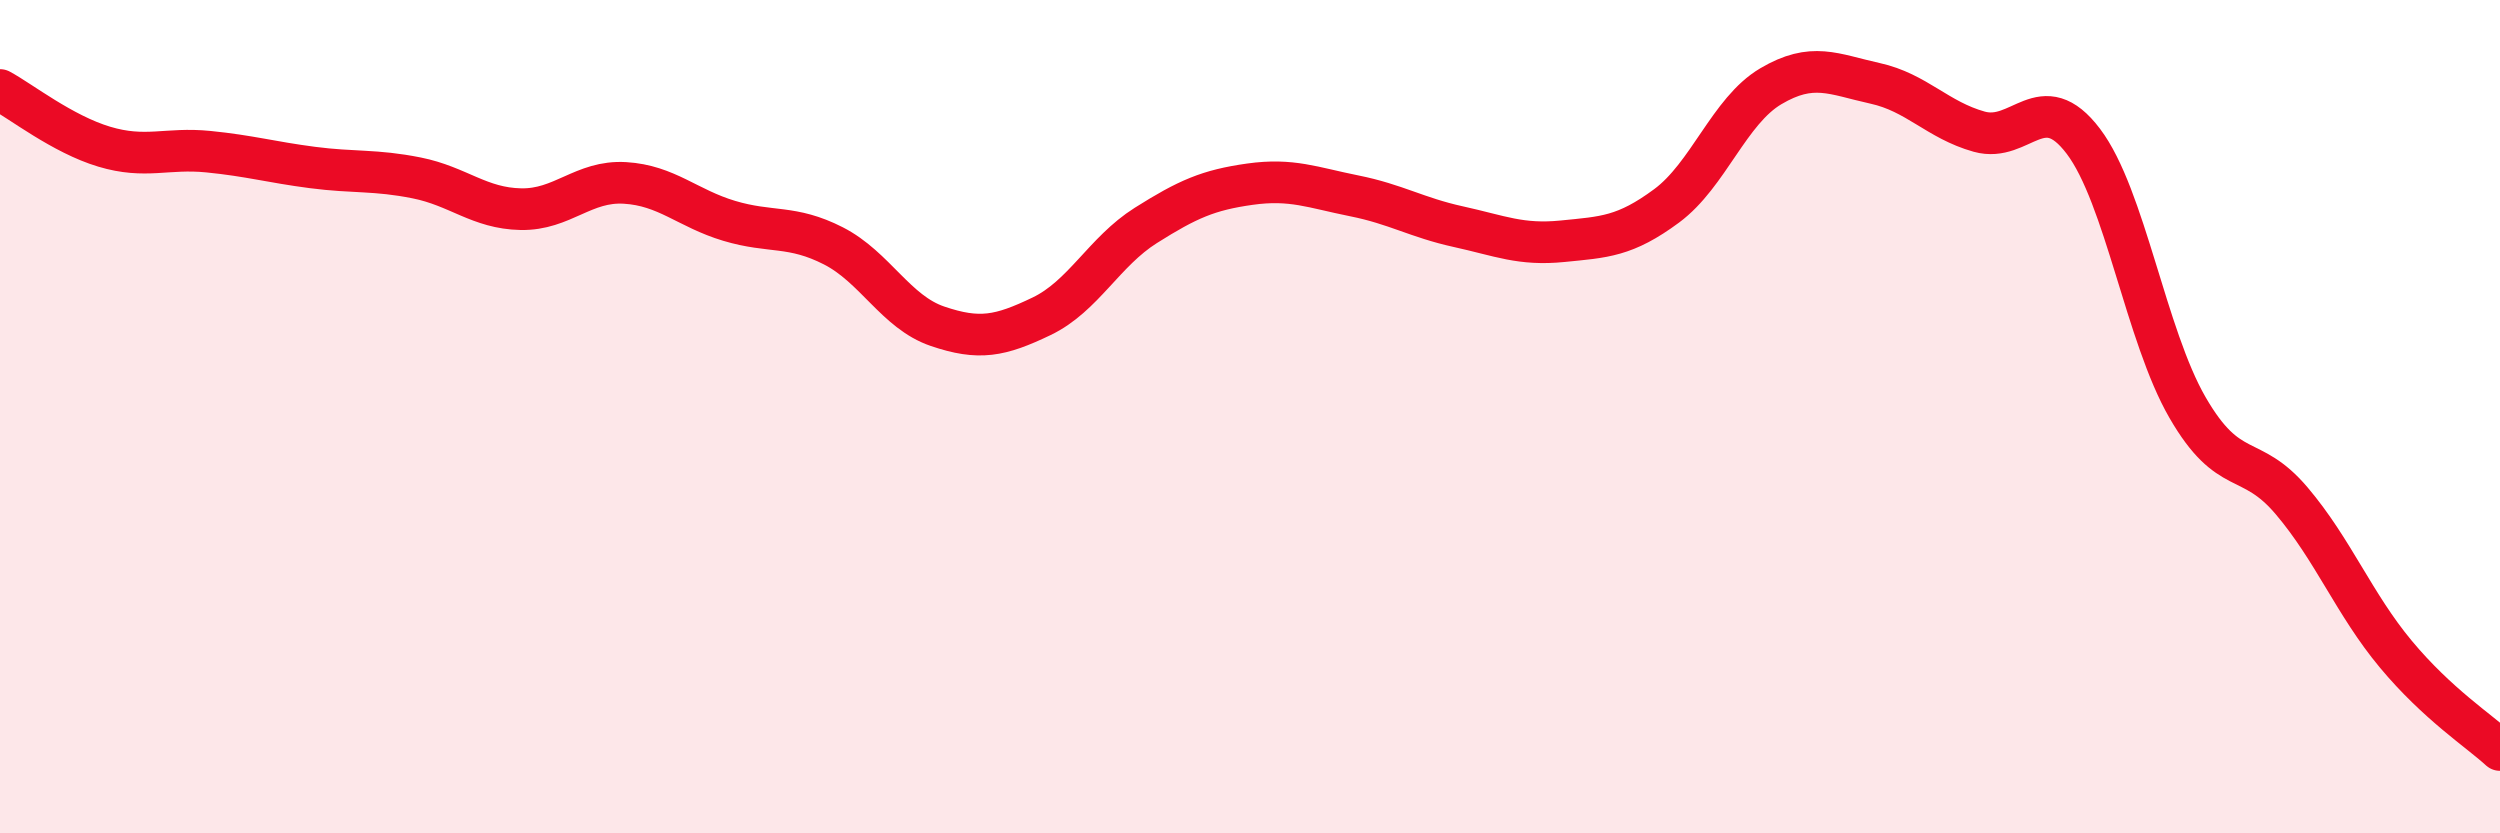 
    <svg width="60" height="20" viewBox="0 0 60 20" xmlns="http://www.w3.org/2000/svg">
      <path
        d="M 0,2.16 C 0.5,2.43 1.5,3.22 2.5,3.52 C 3.5,3.82 4,3.54 5,3.64 C 6,3.74 6.5,3.89 7.5,4.02 C 8.5,4.15 9,4.07 10,4.27 C 11,4.47 11.5,5 12.5,5.02 C 13.5,5.04 14,4.33 15,4.39 C 16,4.45 16.5,5 17.5,5.3 C 18.5,5.6 19,5.39 20,5.9 C 21,6.41 21.5,7.49 22.5,7.83 C 23.5,8.17 24,8.07 25,7.59 C 26,7.11 26.5,6.04 27.5,5.41 C 28.5,4.78 29,4.56 30,4.42 C 31,4.28 31.5,4.5 32.5,4.7 C 33.5,4.9 34,5.22 35,5.44 C 36,5.66 36.5,5.89 37.5,5.79 C 38.5,5.69 39,5.68 40,4.94 C 41,4.2 41.5,2.66 42.5,2.07 C 43.5,1.48 44,1.78 45,2 C 46,2.22 46.5,2.88 47.5,3.16 C 48.5,3.44 49,2.07 50,3.39 C 51,4.71 51.5,8.05 52.5,9.78 C 53.5,11.51 54,10.84 55,12.02 C 56,13.2 56.5,14.5 57.5,15.7 C 58.5,16.9 59.5,17.54 60,18L60 20L0 20Z"
        fill="#EB0A25"
        opacity="0.1"
        stroke-linecap="round"
        stroke-linejoin="round"
      />
      <path
        d="M 0,2.16 C 0.5,2.43 1.5,3.22 2.5,3.52 C 3.5,3.82 4,3.54 5,3.64 C 6,3.74 6.5,3.89 7.5,4.02 C 8.5,4.15 9,4.07 10,4.27 C 11,4.47 11.5,5 12.5,5.02 C 13.5,5.04 14,4.33 15,4.39 C 16,4.45 16.5,5 17.5,5.3 C 18.5,5.6 19,5.39 20,5.9 C 21,6.41 21.5,7.49 22.5,7.83 C 23.5,8.17 24,8.07 25,7.59 C 26,7.11 26.5,6.04 27.5,5.41 C 28.5,4.78 29,4.56 30,4.42 C 31,4.28 31.5,4.5 32.5,4.7 C 33.5,4.9 34,5.22 35,5.44 C 36,5.66 36.5,5.89 37.5,5.79 C 38.5,5.69 39,5.68 40,4.94 C 41,4.2 41.5,2.66 42.5,2.07 C 43.5,1.48 44,1.78 45,2 C 46,2.22 46.5,2.88 47.5,3.16 C 48.5,3.44 49,2.07 50,3.39 C 51,4.71 51.5,8.05 52.5,9.78 C 53.5,11.51 54,10.84 55,12.02 C 56,13.2 56.5,14.5 57.5,15.7 C 58.5,16.9 59.5,17.54 60,18"
        stroke="#EB0A25"
        stroke-width="1"
        fill="none"
        stroke-linecap="round"
        stroke-linejoin="round"
      />
    </svg>
  